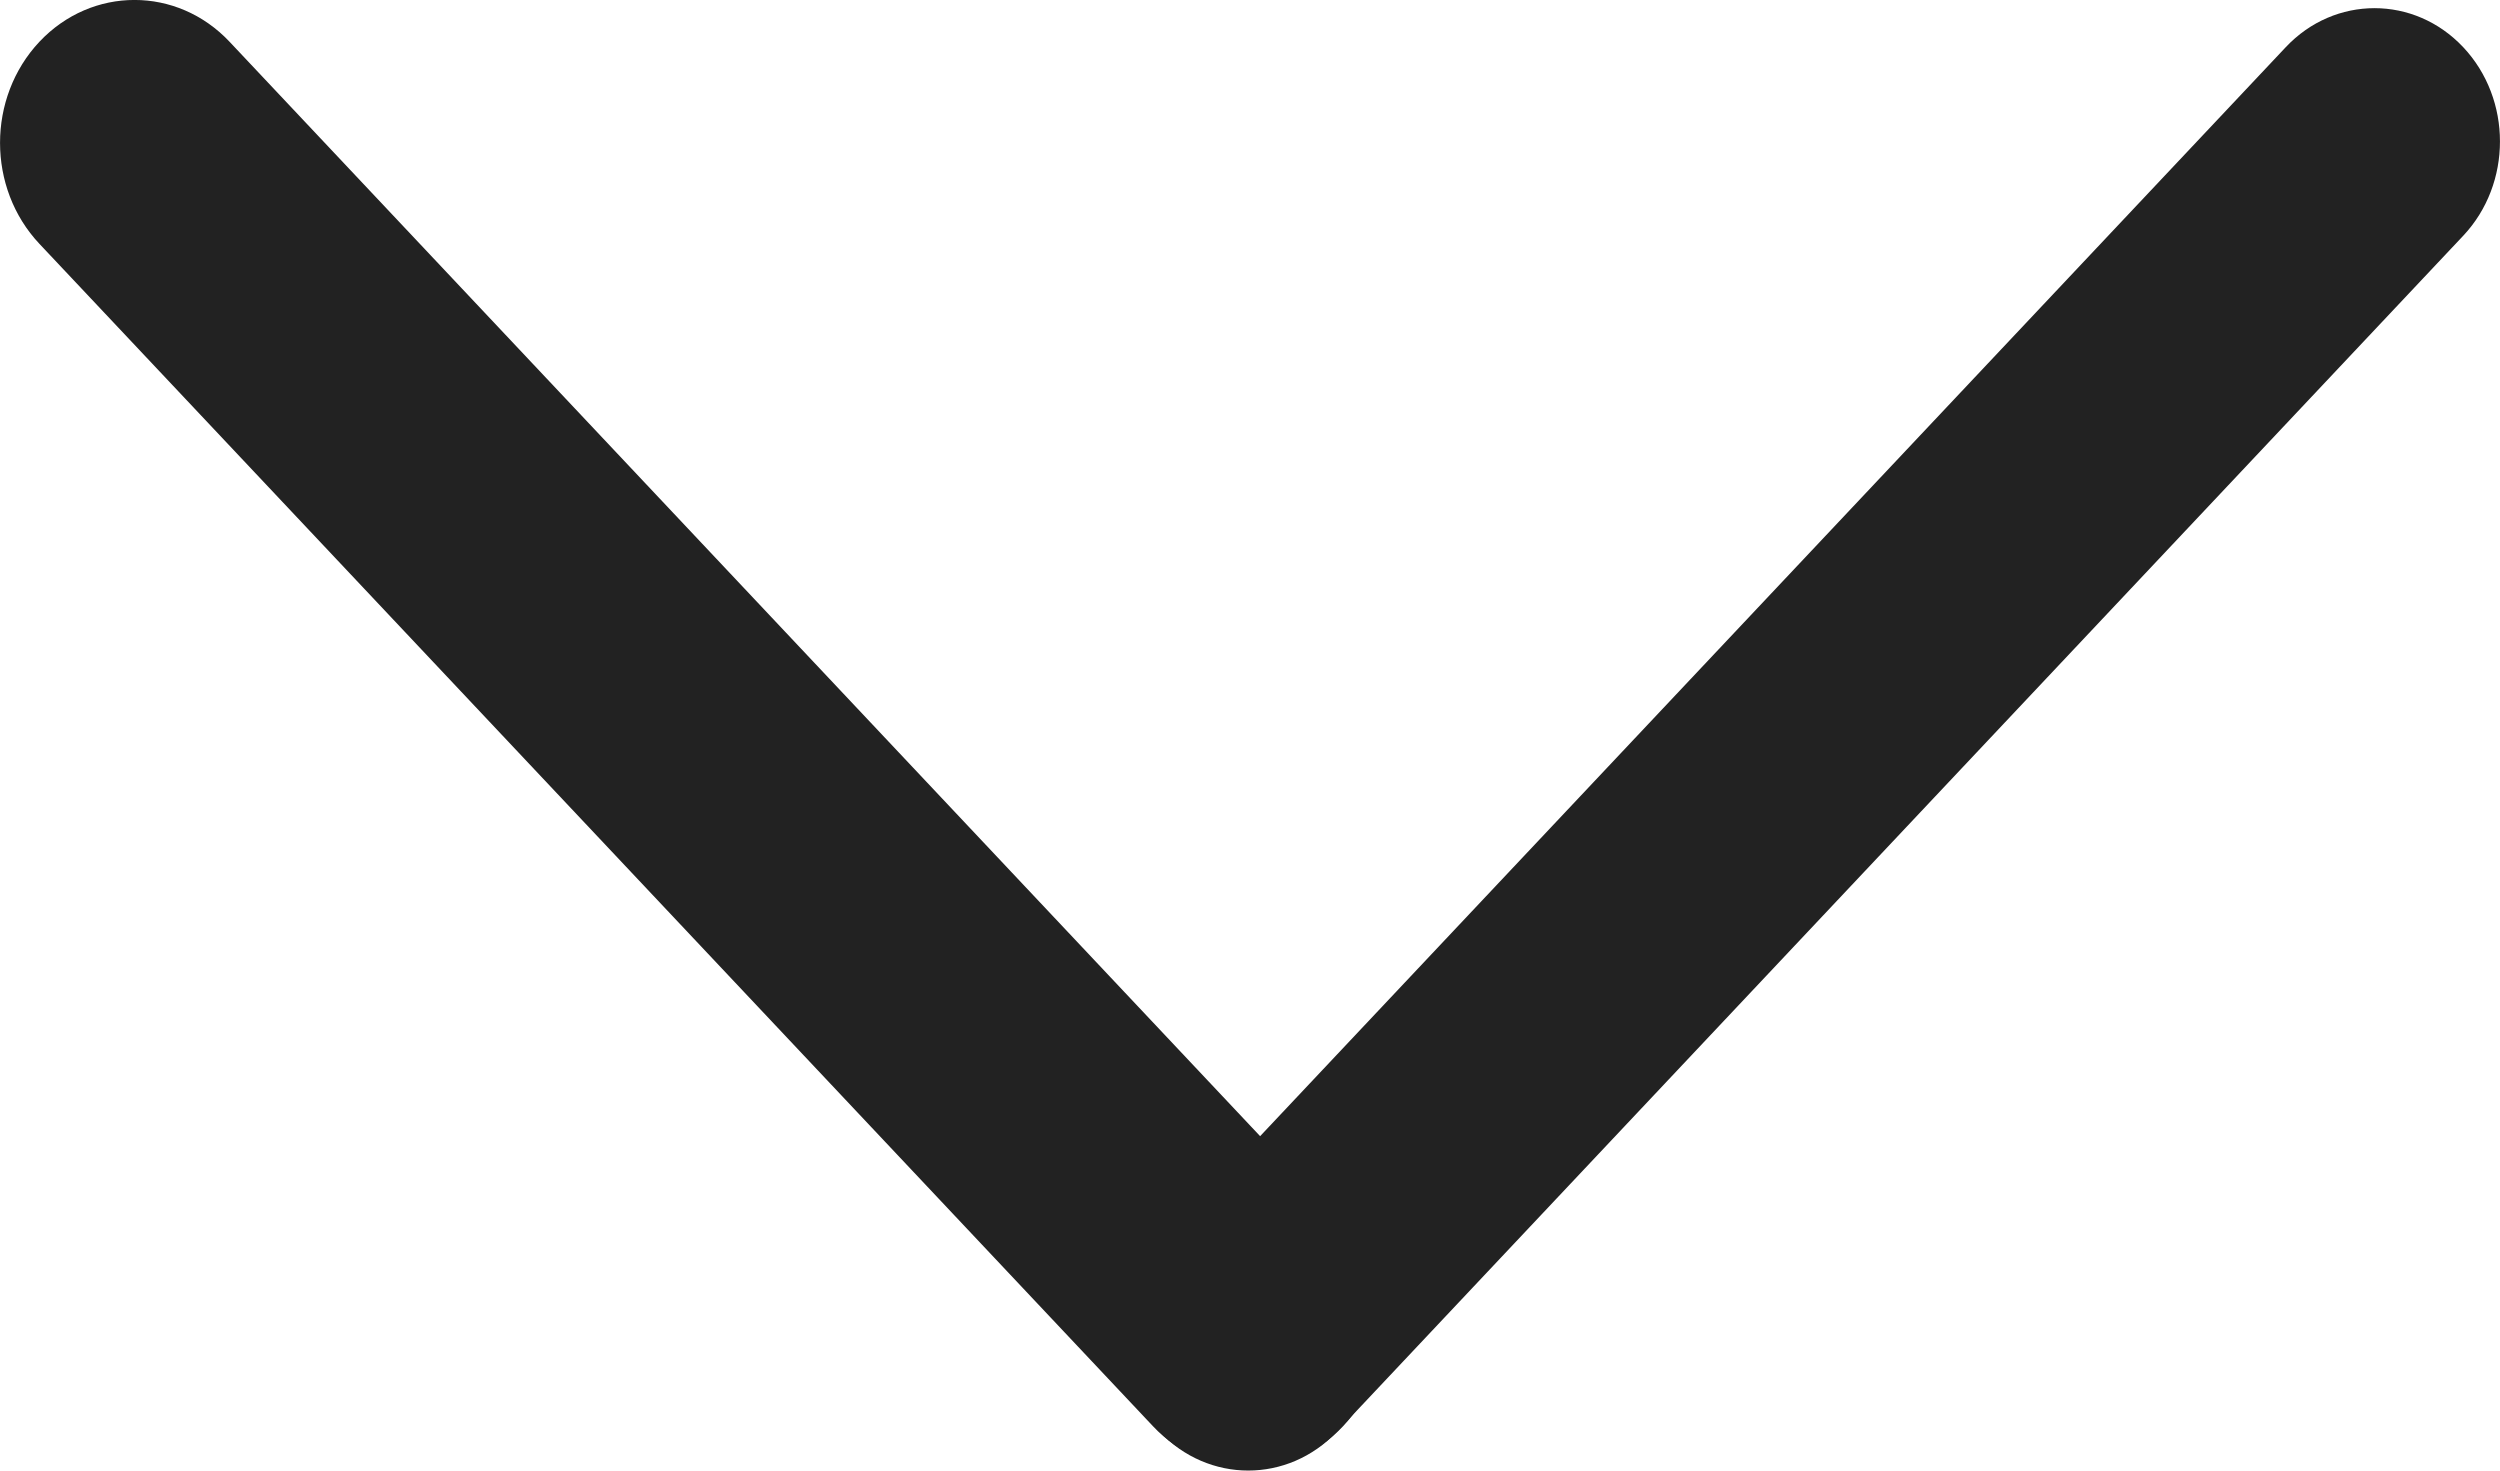 <svg width="17" height="10" viewBox="0 0 17 10" fill="none" xmlns="http://www.w3.org/2000/svg">
<g>
<path d="M7.884 9.735C7.551 9.381 7.551 8.807 7.884 8.453L15.543 0.321C15.876 -0.033 16.417 -0.033 16.75 0.321C17.083 0.675 17.083 1.249 16.75 1.603L9.092 9.735C8.758 10.088 8.218 10.088 7.884 9.735Z" fill="#222222"/>
<path d="M9.133 9.698C8.776 10.078 8.197 10.078 7.84 9.698L0.268 1.658C-0.089 1.279 -0.089 0.664 0.268 0.284C0.625 -0.095 1.204 -0.095 1.561 0.284L9.133 8.325C9.491 8.704 9.491 9.319 9.133 9.698Z" fill="#222222"/>
</g>
</svg>
